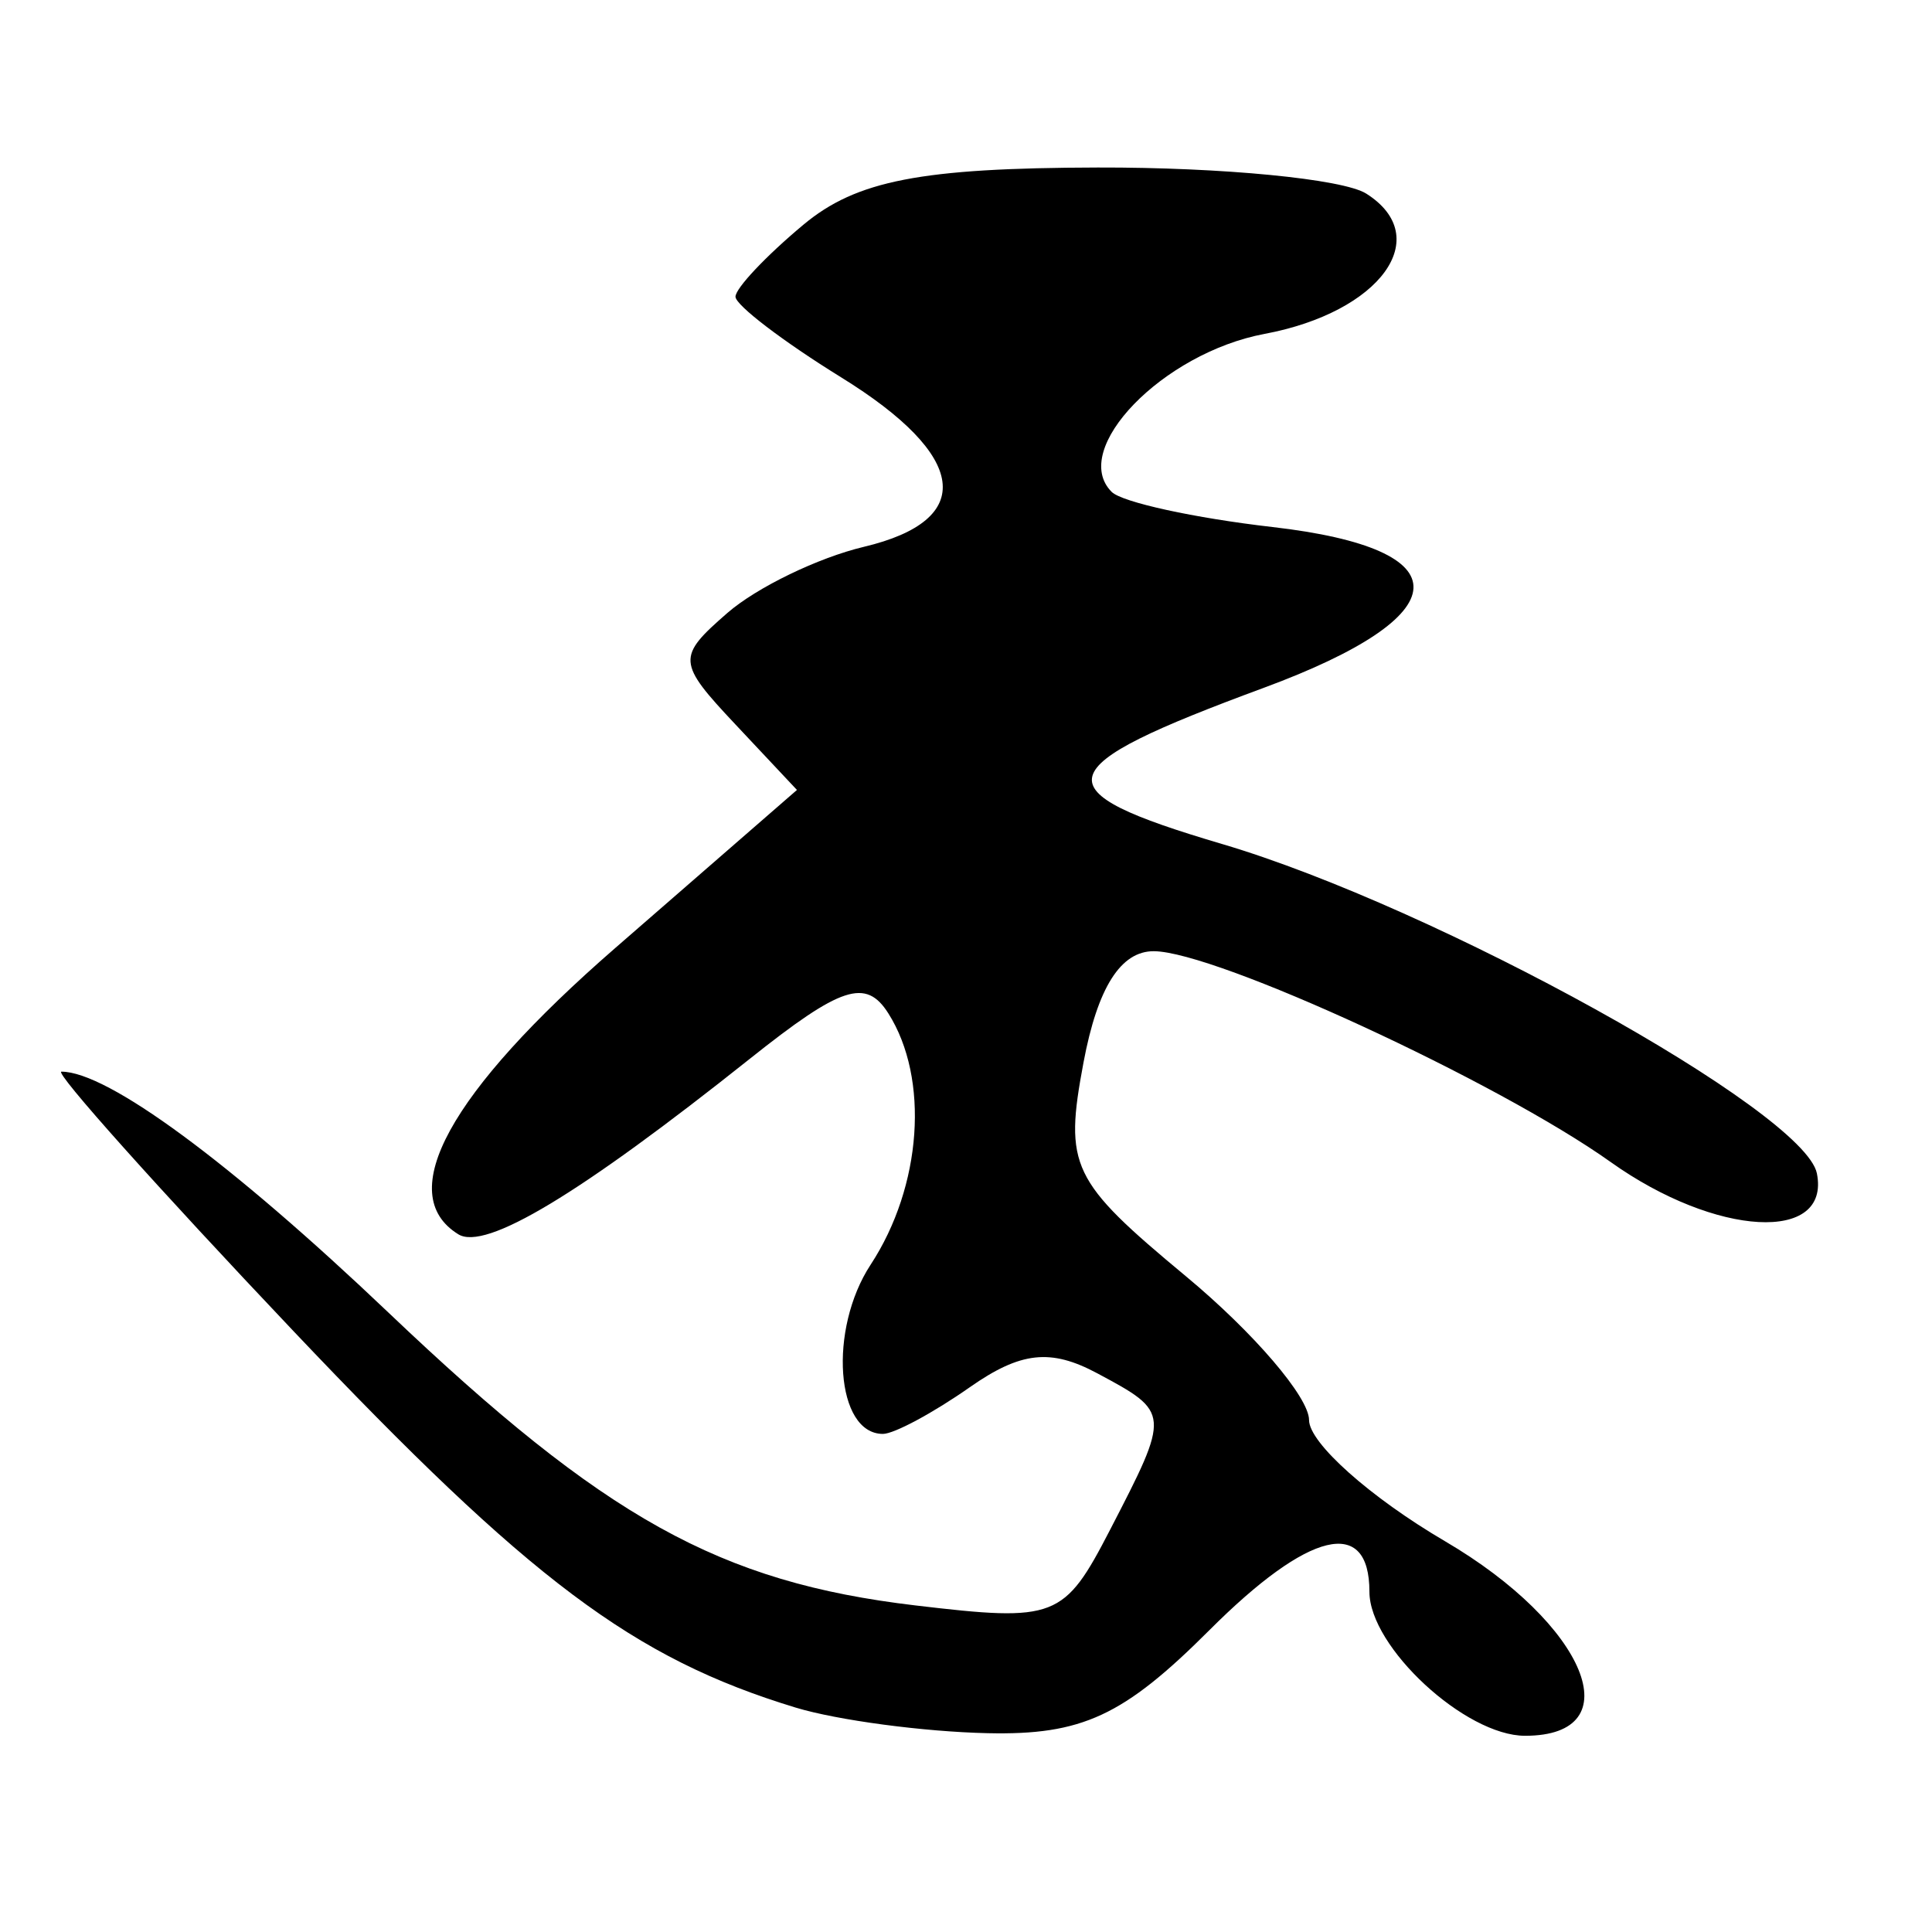 <?xml version="1.0" encoding="UTF-8" standalone="no"?>
<!-- Created with Inkscape (http://www.inkscape.org/) -->
<svg
   xmlns:dc="http://purl.org/dc/elements/1.1/"
   xmlns:cc="http://creativecommons.org/ns#"
   xmlns:rdf="http://www.w3.org/1999/02/22-rdf-syntax-ns#"
   xmlns:svg="http://www.w3.org/2000/svg"
   xmlns="http://www.w3.org/2000/svg"
   xmlns:sodipodi="http://sodipodi.sourceforge.net/DTD/sodipodi-0.dtd"
   xmlns:inkscape="http://www.inkscape.org/namespaces/inkscape"
   width="64px"
   height="64px"
   id="svg2383"
   sodipodi:version="0.32"
   inkscape:version="0.46"
   sodipodi:docname="siddham_rkuu.svg"
   inkscape:output_extension="org.inkscape.output.svg.inkscape">
  <defs
     id="defs2385">
    <inkscape:perspective
       sodipodi:type="inkscape:persp3d"
       inkscape:vp_x="0 : 32 : 1"
       inkscape:vp_y="0 : 1000 : 0"
       inkscape:vp_z="64 : 32 : 1"
       inkscape:persp3d-origin="32 : 21.333333 : 1"
       id="perspective2391" />
    <inkscape:perspective
       id="perspective2400"
       inkscape:persp3d-origin="372.04724 : 350.78739 : 1"
       inkscape:vp_z="744.09448 : 526.18109 : 1"
       inkscape:vp_y="0 : 1000 : 0"
       inkscape:vp_x="0 : 526.18109 : 1"
       sodipodi:type="inkscape:persp3d" />
  </defs>
  <sodipodi:namedview
     id="base"
     pagecolor="#ffffff"
     bordercolor="#666666"
     borderopacity="1.0"
     inkscape:pageopacity="0.0"
     inkscape:pageshadow="2"
     inkscape:zoom="5.5"
     inkscape:cx="32"
     inkscape:cy="32"
     inkscape:current-layer="layer1"
     showgrid="true"
     inkscape:document-units="px"
     inkscape:grid-bbox="true"
     inkscape:window-width="640"
     inkscape:window-height="688"
     inkscape:window-x="406"
     inkscape:window-y="158" />
  <g
     id="layer1"
     inkscape:label="Layer 1"
     inkscape:groupmode="layer">
    <path
       style="fill:#000000"
       d="M 26.357,56.566 C 20.983,54.931 17.563,52.366 9.719,44.092 C 5.24,39.366 1.782,35.5 2.035,35.5 C 3.563,35.5 7.628,38.495 12.868,43.481 C 20.034,50.3 23.837,52.413 30.325,53.182 C 34.971,53.732 35.248,53.625 36.772,50.678 C 38.774,46.805 38.773,46.79 36.346,45.491 C 34.803,44.665 33.81,44.774 32.124,45.955 C 30.911,46.805 29.617,47.5 29.248,47.5 C 27.686,47.5 27.435,44.04 28.841,41.894 C 30.543,39.296 30.795,35.73 29.428,33.57 C 28.686,32.397 27.863,32.666 24.844,35.07 C 19.199,39.565 16.08,41.443 15.182,40.887 C 13.032,39.559 14.881,36.188 20.382,31.403 L 26.4,26.168 L 24.367,24.003 C 22.429,21.941 22.417,21.765 24.098,20.303 C 25.069,19.459 27.101,18.475 28.614,18.115 C 32.353,17.227 32.069,15.099 27.864,12.5 C 25.939,11.31 24.364,10.108 24.364,9.829 C 24.364,9.549 25.376,8.476 26.614,7.444 C 28.369,5.979 30.512,5.563 36.364,5.549 C 40.489,5.539 44.492,5.928 45.259,6.414 C 47.536,7.856 45.734,10.34 41.889,11.061 C 38.514,11.694 35.421,14.891 36.825,16.294 C 37.167,16.637 39.566,17.161 42.156,17.459 C 48.487,18.187 48.366,20.382 41.864,22.785 C 34.62,25.461 34.431,26.17 40.48,27.958 C 47.58,30.057 59.778,36.812 60.187,38.871 C 60.646,41.185 56.84,40.976 53.357,38.495 C 49.616,35.831 40.281,31.522 38.225,31.51 C 37.125,31.503 36.359,32.713 35.893,35.193 C 35.247,38.636 35.476,39.114 39.282,42.276 C 41.527,44.14 43.364,46.285 43.364,47.041 C 43.364,47.797 45.389,49.602 47.864,51.053 C 52.561,53.806 54.083,57.5 50.519,57.5 C 48.541,57.5 45.364,54.56 45.364,52.73 C 45.364,50.222 43.361,50.702 40.062,54.002 C 37.22,56.843 35.841,57.484 32.714,57.414 C 30.596,57.367 27.736,56.985 26.357,56.566 z"
       id="path2406" />
  </g>
</svg>
